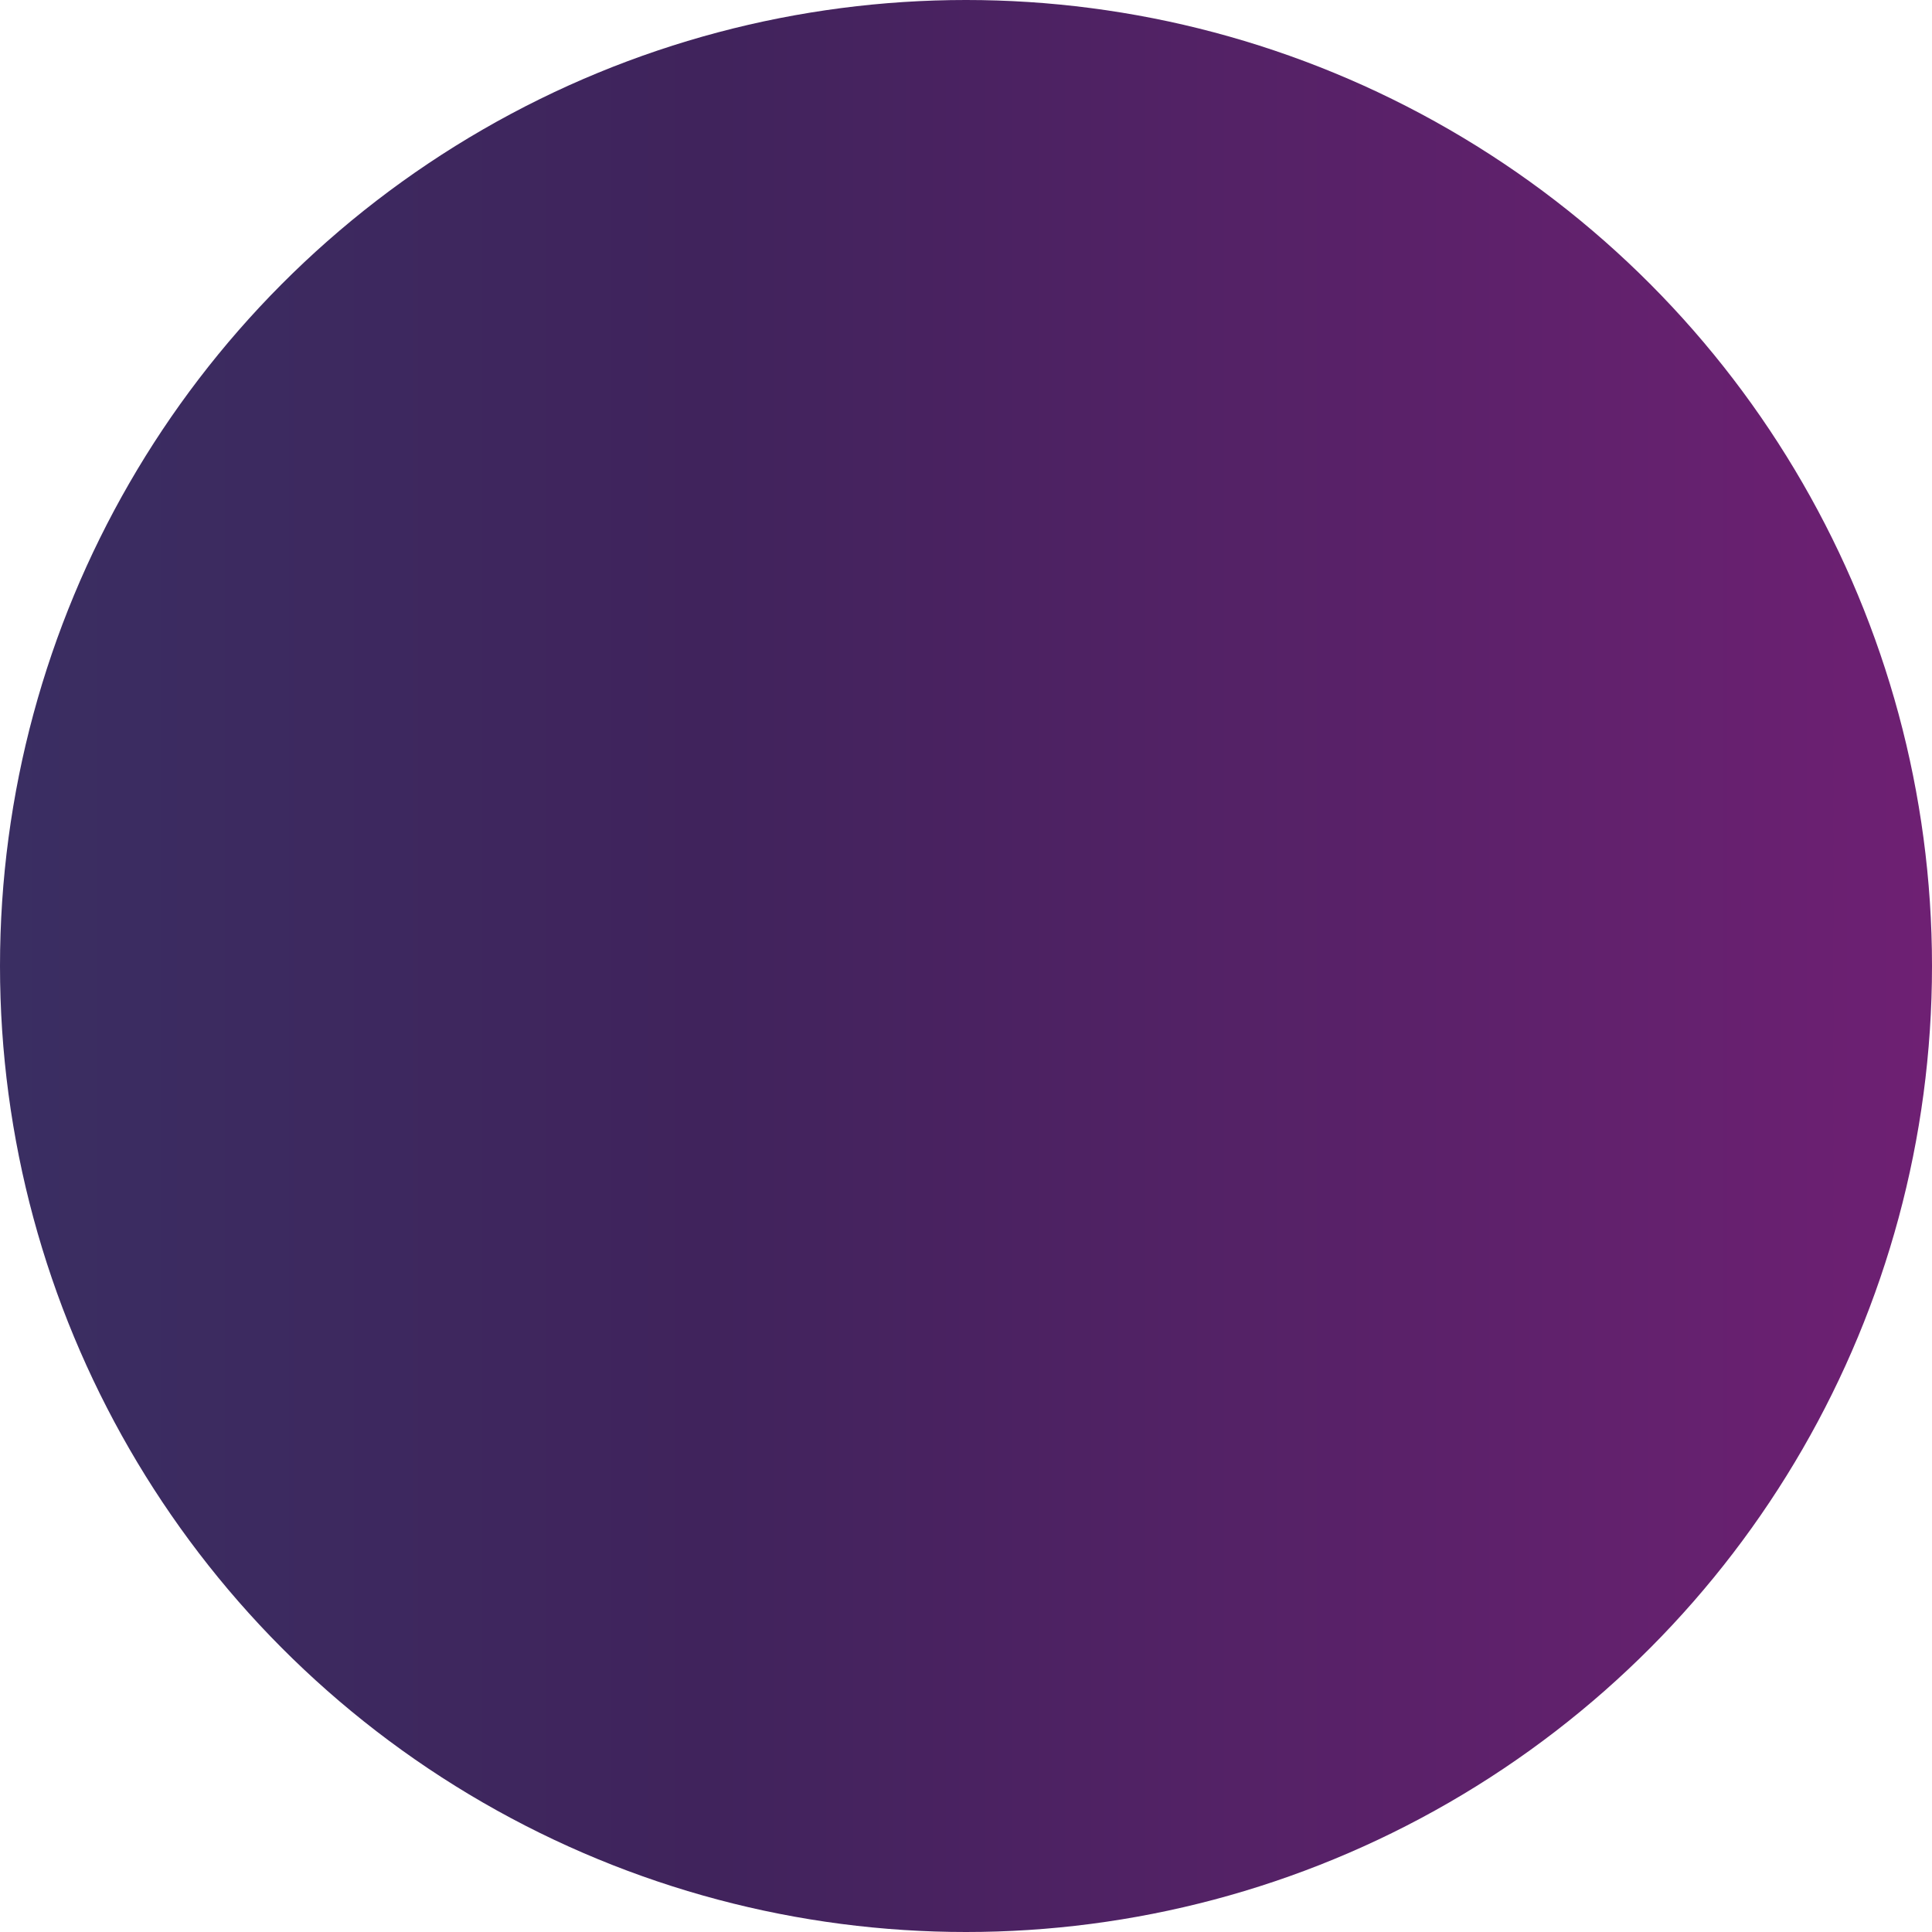 <?xml version="1.0" encoding="UTF-8"?> <svg xmlns="http://www.w3.org/2000/svg" xmlns:xlink="http://www.w3.org/1999/xlink" width="3169" height="3169" viewBox="0 0 3169 3169">  <defs> <style> .cls-1 { fill: url(#linear-gradient); } </style> <linearGradient id="linear-gradient" y1="1584.5" x2="3169" y2="1584.5" gradientUnits="userSpaceOnUse"> <stop offset="0" stop-color="#3a2e62"></stop> <stop offset="0.366" stop-color="#40235c"></stop> <stop offset="0.997" stop-color="#6e2073"></stop> <stop offset="1" stop-color="#6e2073"></stop> </linearGradient> </defs> <circle id="Фон_События" data-name="Фон События" class="cls-1" cx="1584.5" cy="1584.5" r="1584.5"></circle> </svg> 